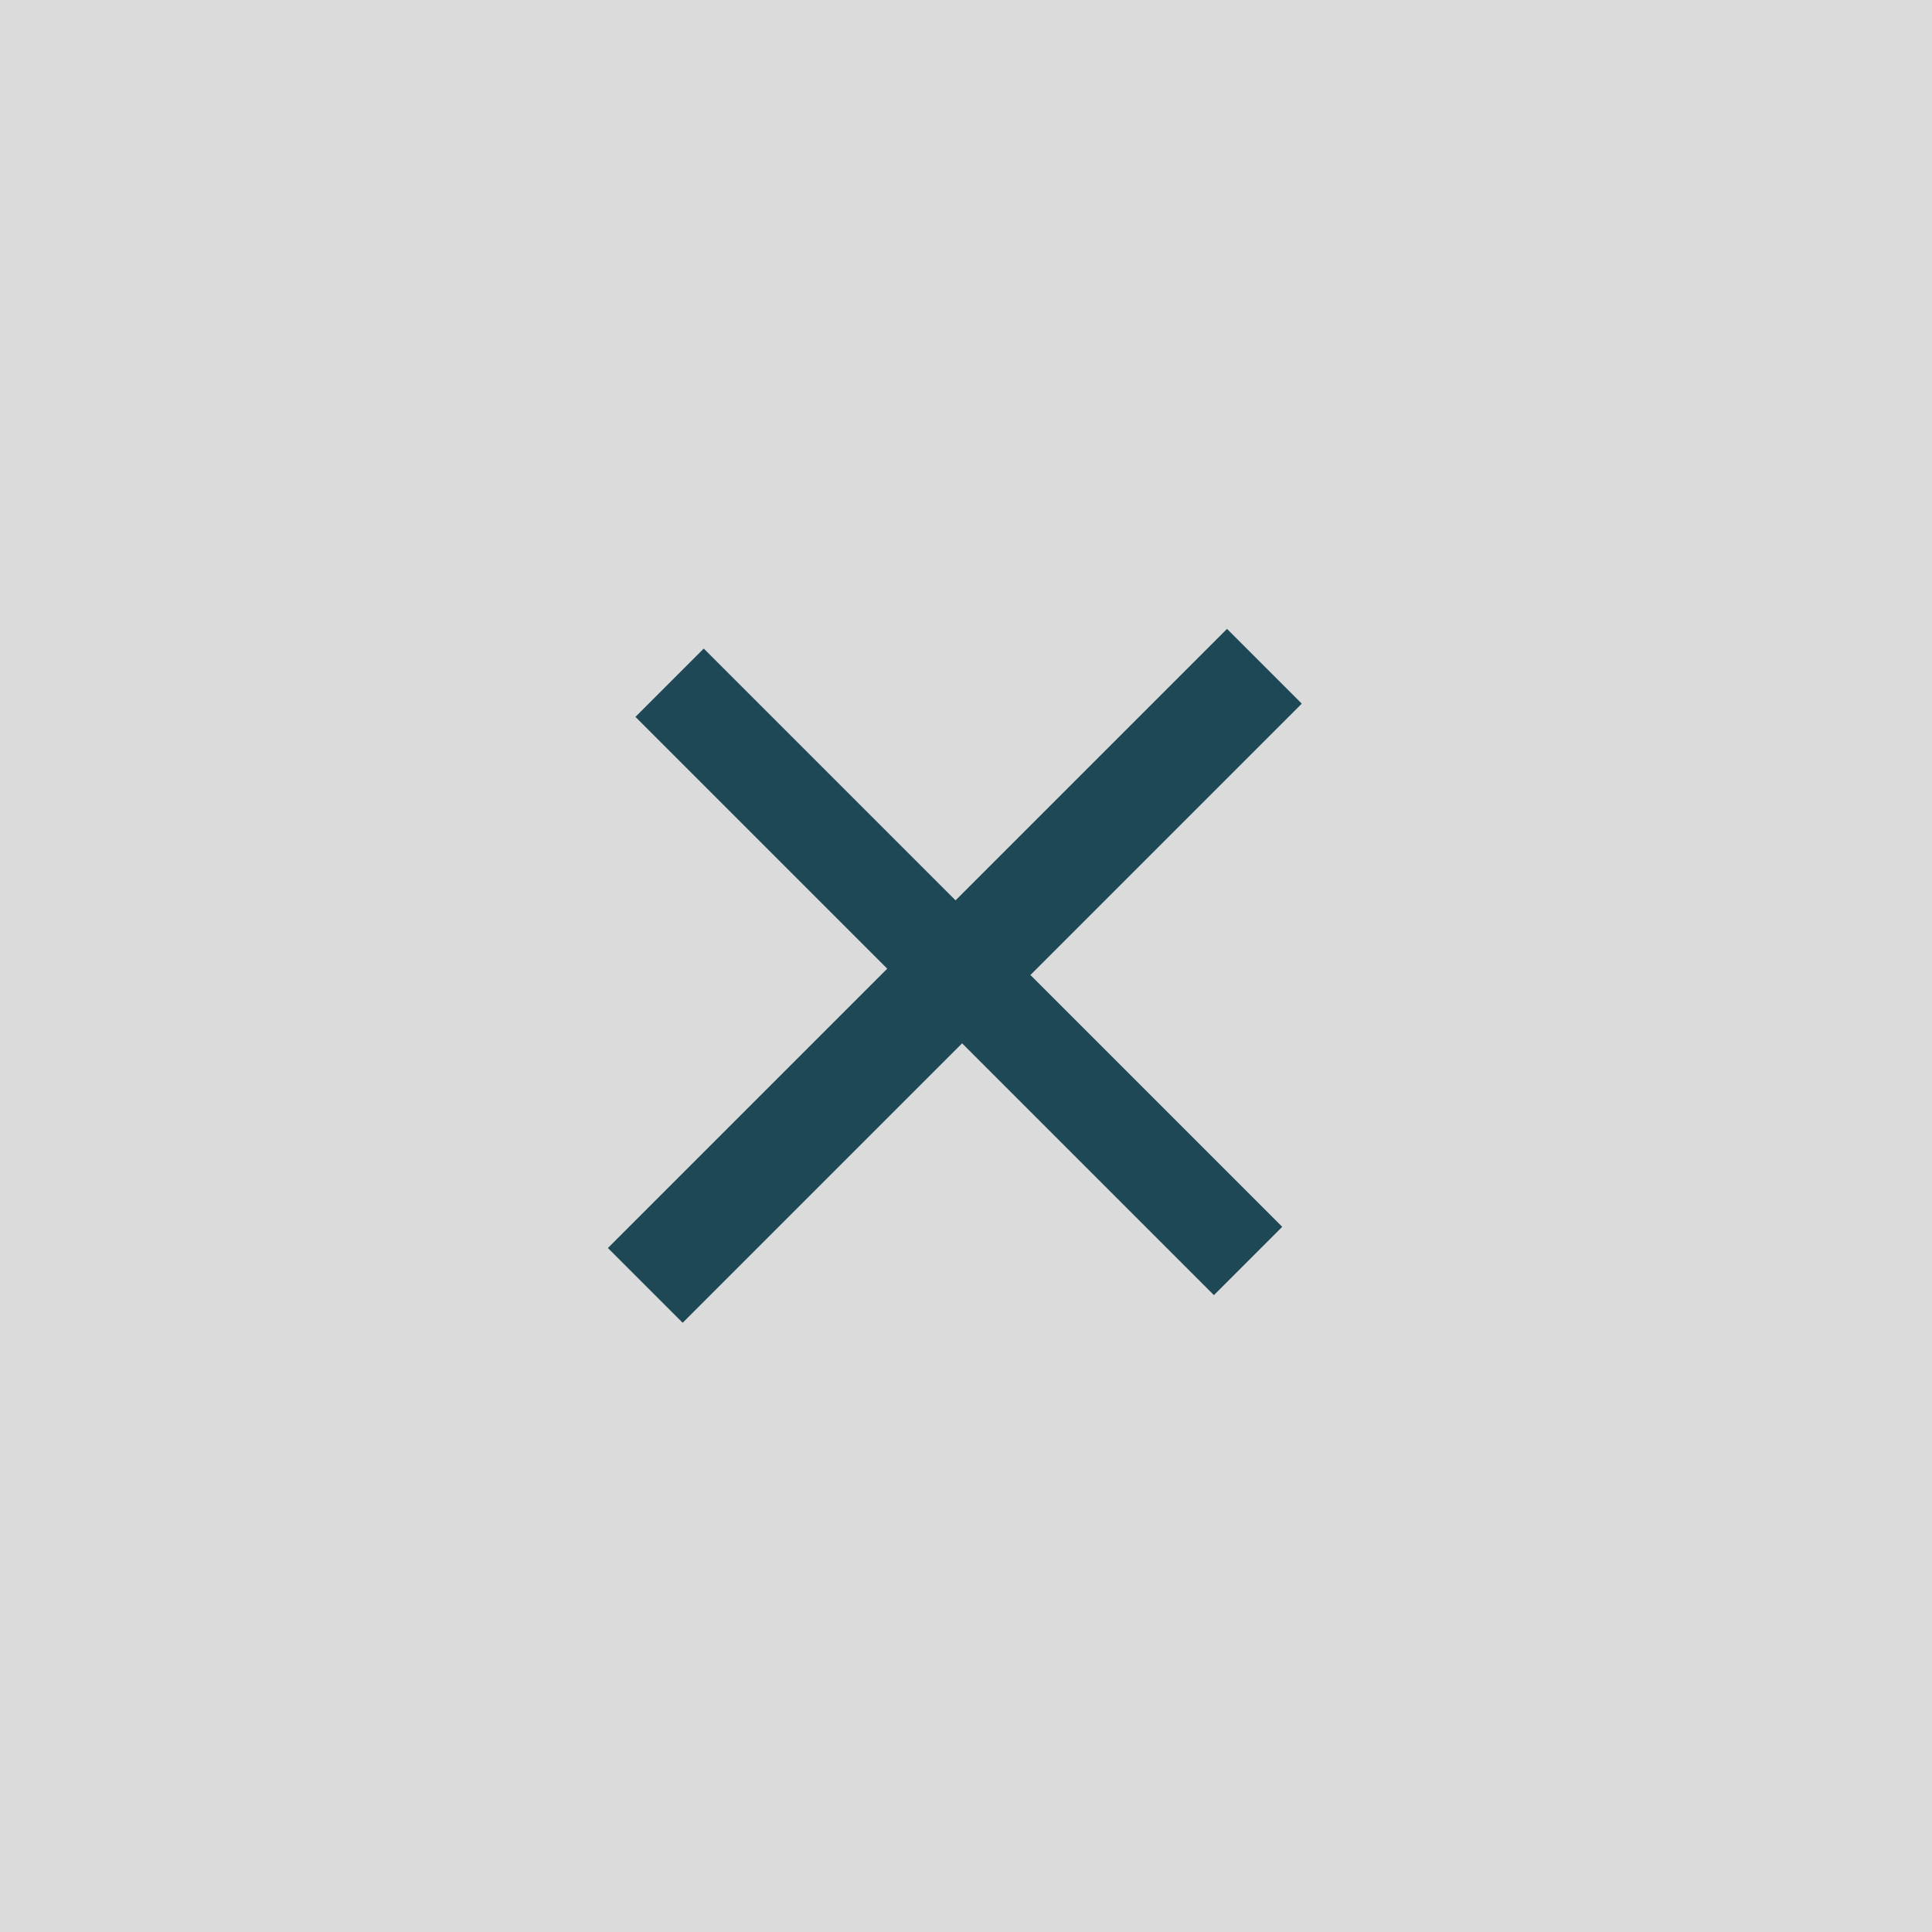 <svg xmlns="http://www.w3.org/2000/svg" width="50" height="50" viewBox="0 0 50 50">
  <rect x="0" y="0" width="50" height="50" fill="#808080" stroke="none"/>
  <g id="Group_270" data-name="Group 270" transform="translate(-1834.991 -32.992)">
    <rect id="Rectangle_92" data-name="Rectangle 92" width="50" height="50" transform="translate(1834.991 32.992)" fill="#fff" opacity="0.713"/>
    <path id="Path_87" data-name="Path 87" d="M22.56-14.928v-2.5H13.344V-27.36H10.608v9.936H1.392v2.5h9.216V-4.7h2.736V-14.928Z" transform="translate(1839.899 61.113) rotate(45)" fill="#1f4856"/>
  </g>
</svg>
